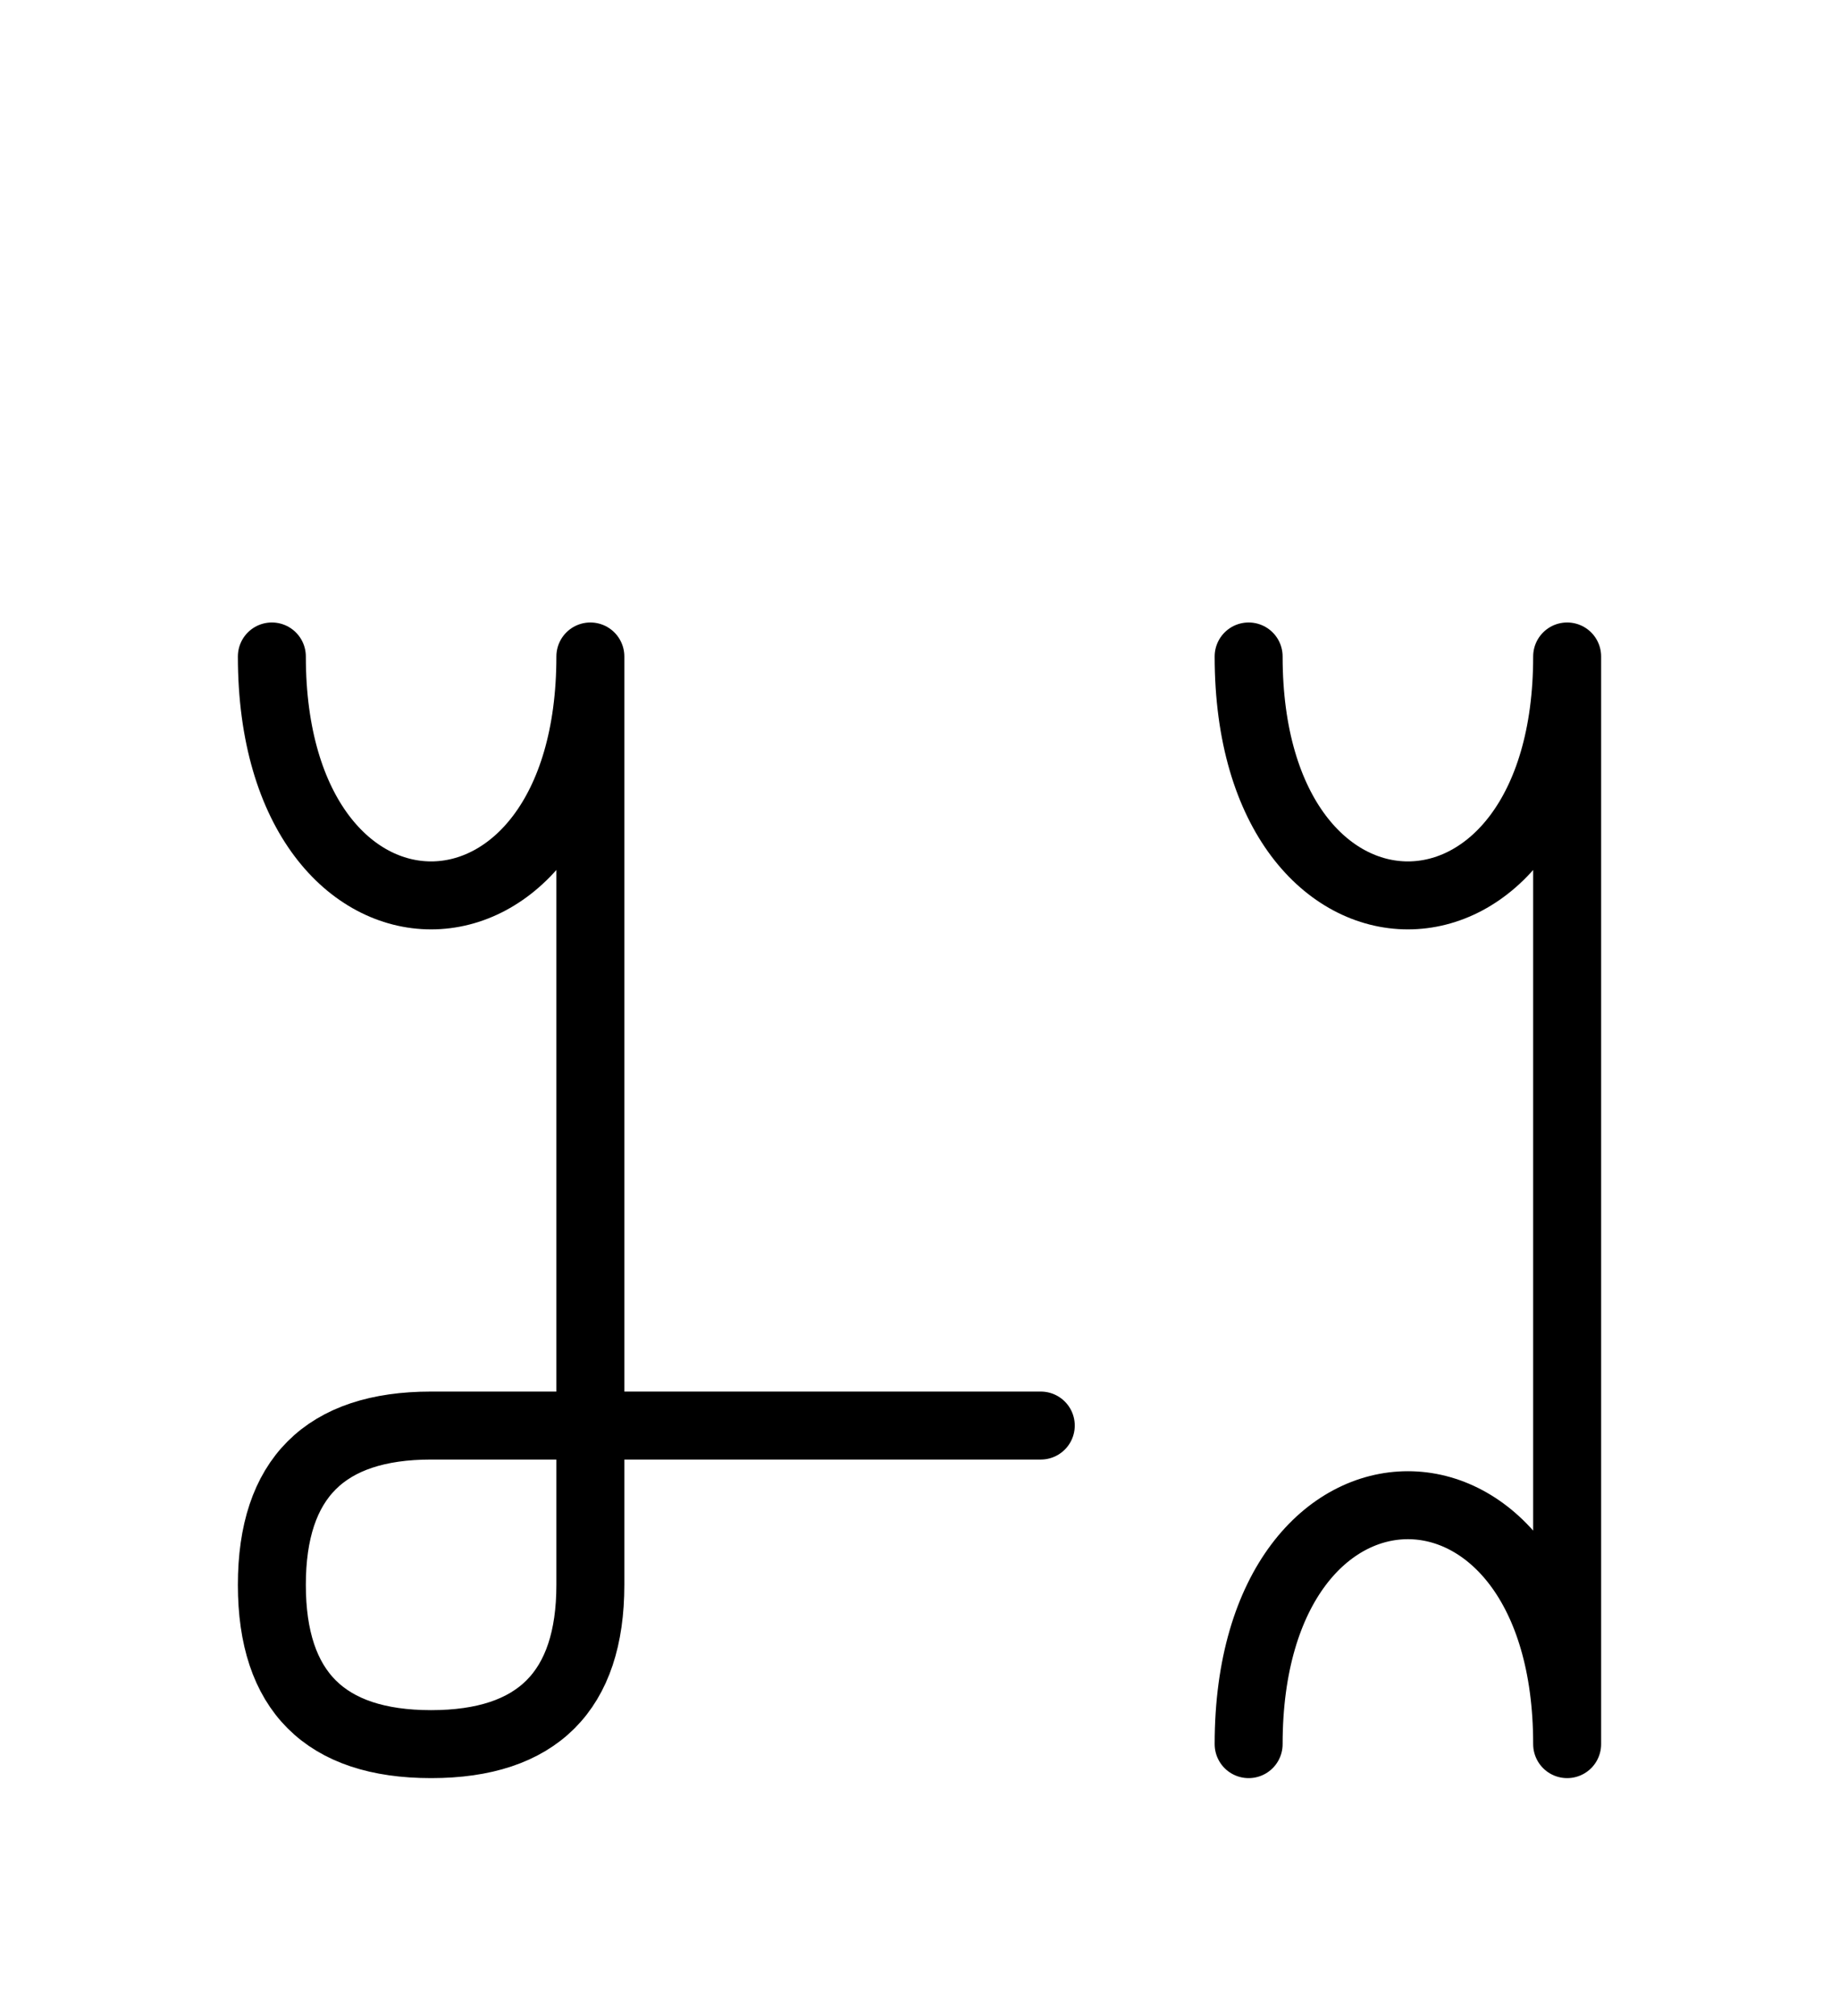 <?xml version="1.0" encoding="UTF-8"?>
<svg xmlns="http://www.w3.org/2000/svg" xmlns:xlink="http://www.w3.org/1999/xlink"
     width="33.823" height="37.071" viewBox="0 0 33.823 37.071">
<defs>
<path d="M28.823,22.071 L28.823,26.213 L28.823,12.071 C28.823,17.929,22.965,17.929,22.965,12.071 M28.823,22.071 L28.823,17.929 L28.823,32.071 C28.823,26.213,22.965,26.213,22.965,32.071 M10.858,22.071 L10.858,26.213 L10.858,12.071 C10.858,17.929,5.0,17.929,5.0,12.071 M10.858,22.071 L10.858,17.929 L10.858,29.142 Q10.858,32.071,7.929,32.071 Q5.0,32.071,5.0,29.142 Q5.0,26.213,7.929,26.213 L19.142,26.213" stroke="black" fill="none" stroke-width="1.25" stroke-linecap="round" stroke-linejoin="round" id="d0" />
</defs>
<use xlink:href="#d0" x="0" y="0" />
</svg>